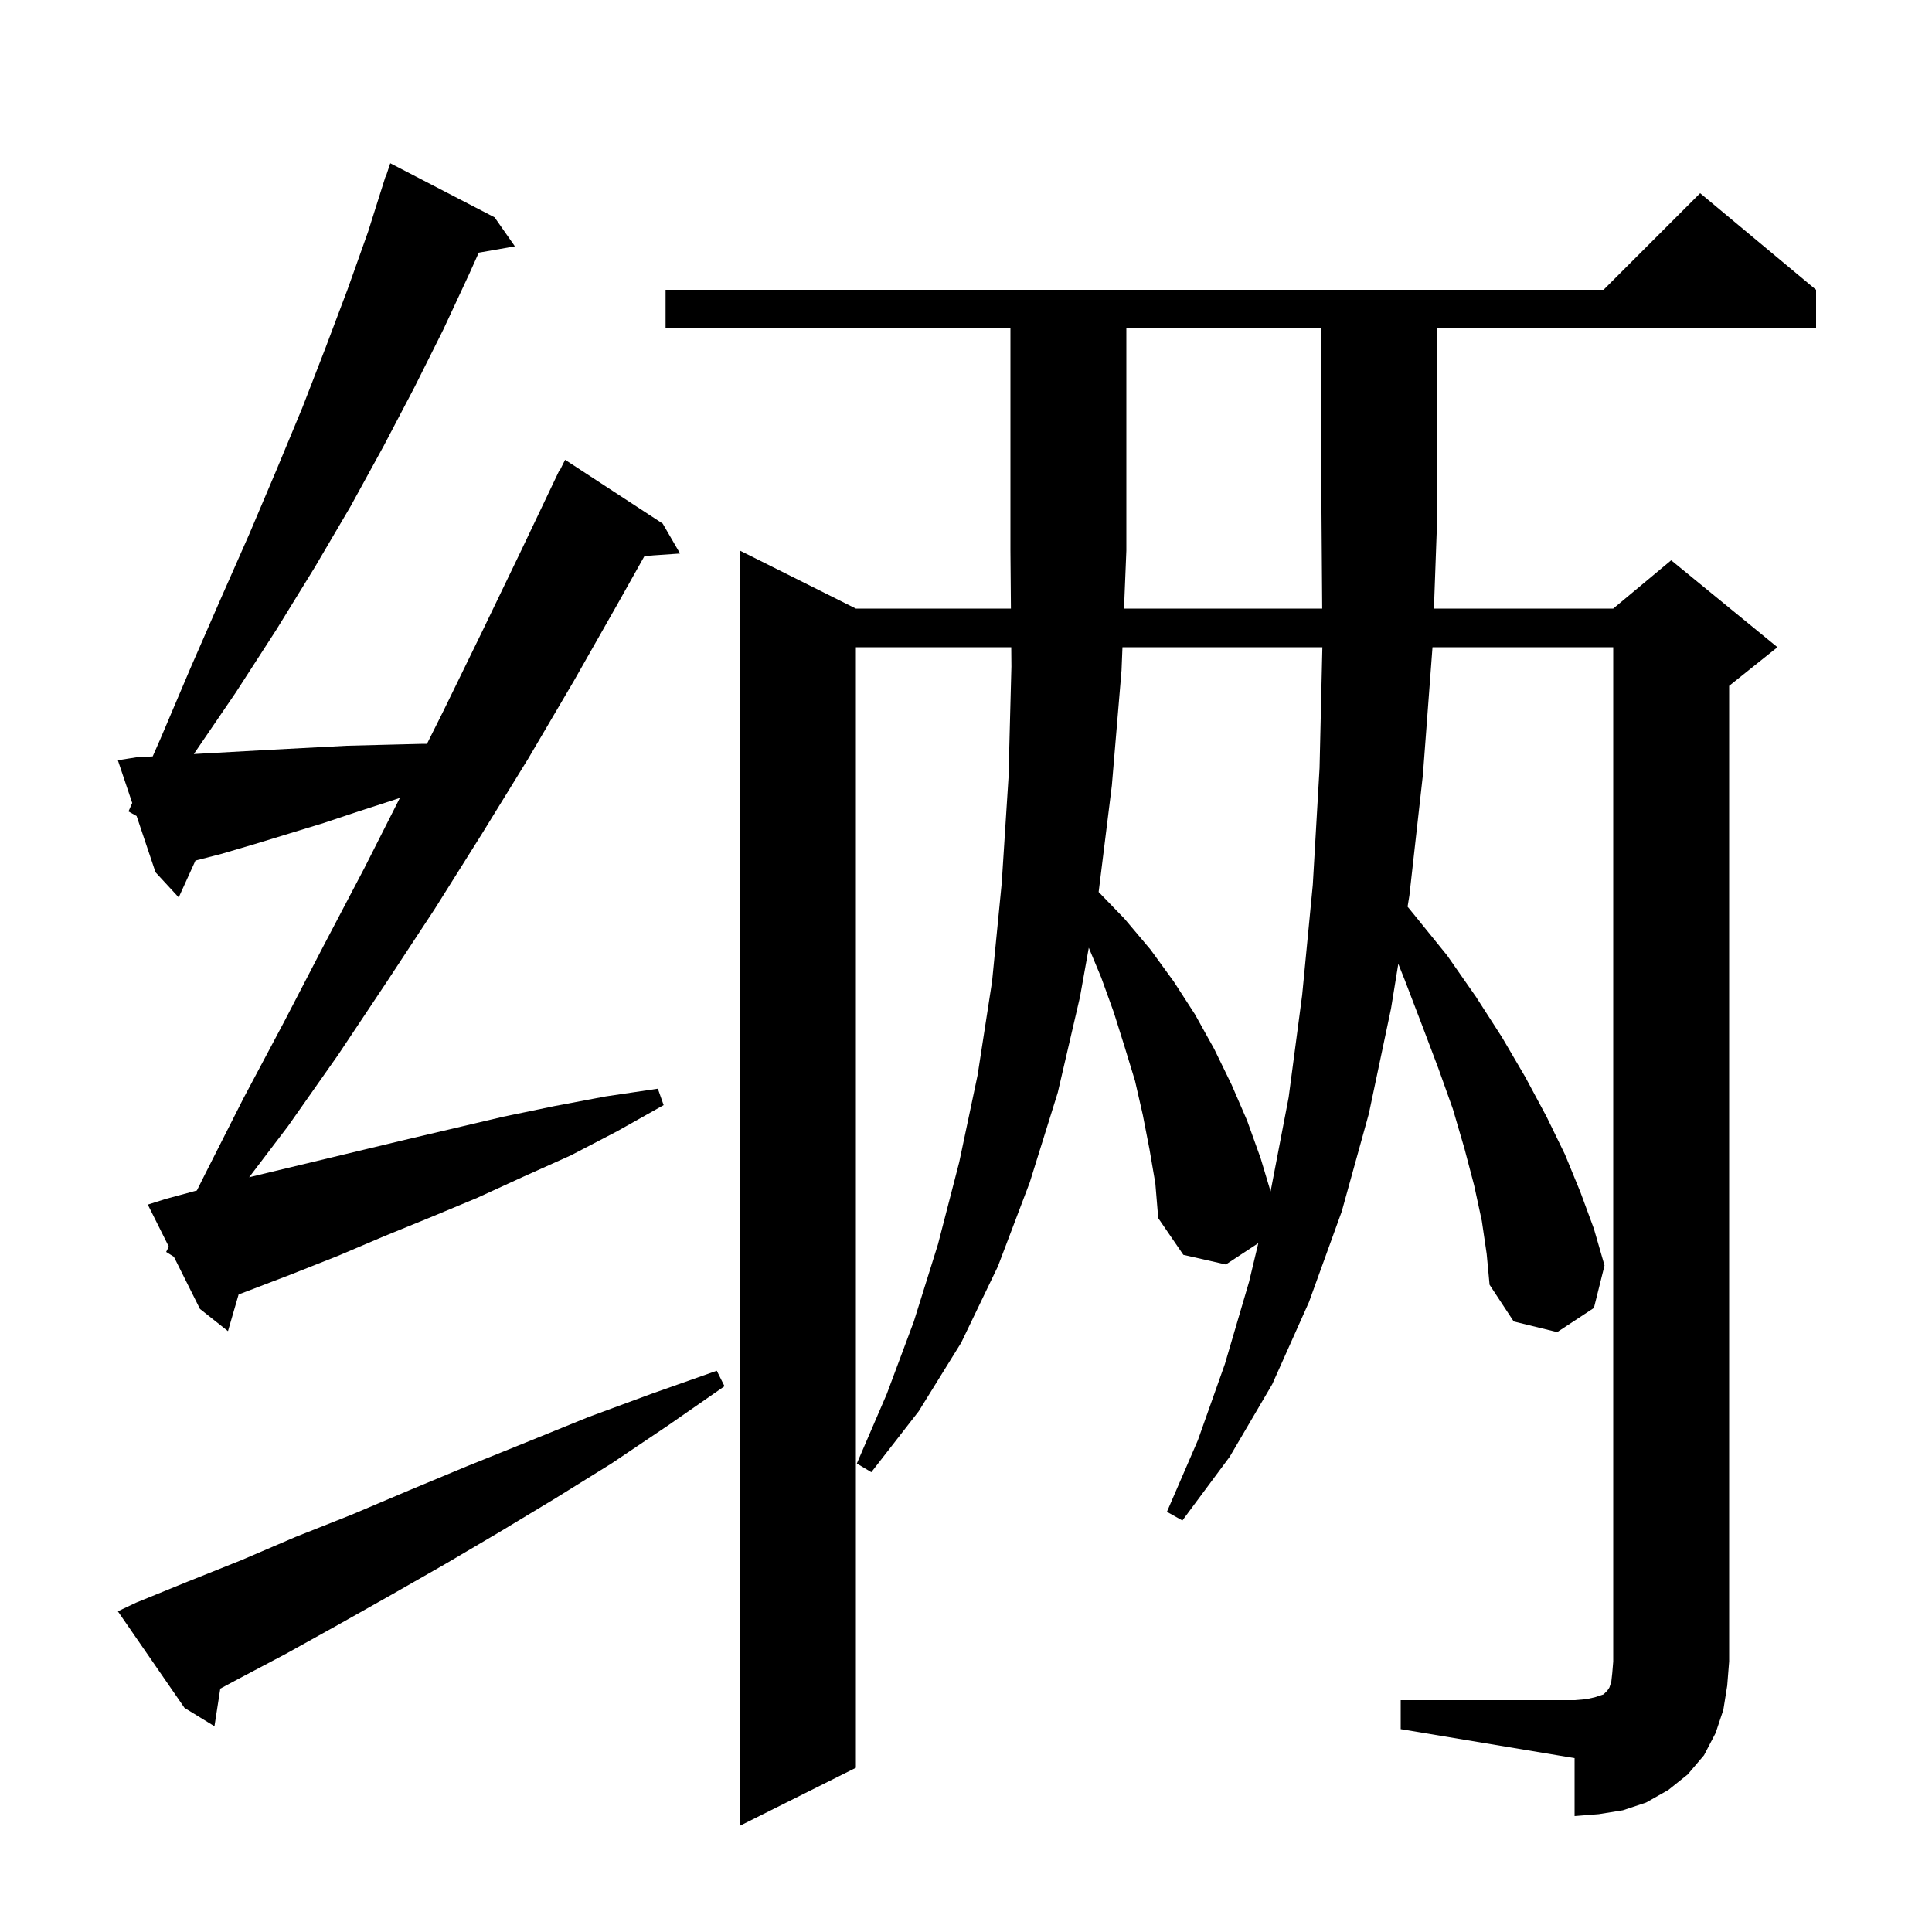 <svg xmlns="http://www.w3.org/2000/svg" xmlns:xlink="http://www.w3.org/1999/xlink" version="1.1" baseProfile="full" viewBox="0 0 200 200" width="200" height="200"><g fill="currentColor"><path d="M 178.4 177.0 L 177.6 179.4 L 176.4 181.7 L 174.7 183.7 L 172.7 185.3 L 170.4 186.6 L 168.0 187.4 L 165.5 187.8 L 163.0 188.0 L 163.0 182.0 L 145.0 179.0 L 145.0 176.0 L 163.0 176.0 L 164.2 175.9 L 165.1 175.7 L 166.0 175.4 L 166.4 175.0 L 166.6 174.7 L 166.8 174.1 L 166.9 173.2 L 167.0 172.0 L 167.0 67.0 L 148.292 67.0 L 147.3 80.2 L 145.9 92.7 L 145.712 93.859 L 146.4 94.7 L 149.8 98.9 L 152.8 103.2 L 155.5 107.4 L 157.9 111.5 L 160.1 115.6 L 162.0 119.5 L 163.6 123.4 L 165.0 127.2 L 166.1 131.0 L 165.0 135.4 L 161.2 137.9 L 156.7 136.8 L 154.2 133.0 L 153.9 129.8 L 153.4 126.4 L 152.6 122.7 L 151.6 118.9 L 150.4 114.8 L 148.9 110.6 L 147.2 106.1 L 145.4 101.4 L 144.751 99.777 L 144.0 104.4 L 141.7 115.3 L 138.9 125.4 L 135.5 134.8 L 131.7 143.3 L 127.3 150.8 L 122.4 157.4 L 120.8 156.5 L 124.0 149.1 L 126.8 141.2 L 129.3 132.7 L 130.259 128.69 L 126.9 130.9 L 122.5 129.9 L 119.9 126.1 L 119.6 122.5 L 119.0 119.0 L 118.3 115.4 L 117.5 111.9 L 116.4 108.3 L 115.3 104.8 L 114.0 101.2 L 112.712 98.11 L 111.8 103.2 L 109.5 113.1 L 106.6 122.4 L 103.3 131.1 L 99.5 139.0 L 95.1 146.1 L 90.2 152.4 L 88.7 151.5 L 91.8 144.3 L 94.6 136.8 L 97.1 128.8 L 99.3 120.3 L 101.2 111.3 L 102.7 101.6 L 103.7 91.4 L 104.4 80.5 L 104.7 69.0 L 104.683 67.0 L 88.6 67.0 L 88.6 183.0 L 76.6 189.0 L 76.6 57.0 L 88.6 63.0 L 104.65 63.0 L 104.6 57.0 L 104.6 34.0 L 68.9 34.0 L 68.9 30.0 L 166.0 30.0 L 176.0 20.0 L 188.0 30.0 L 188.0 34.0 L 148.8 34.0 L 148.8 53.0 L 148.44 63.0 L 167.0 63.0 L 173.0 58.0 L 184.0 67.0 L 179.0 71.0 L 179.0 172.0 L 178.8 174.5 Z M 14.1 165.9 L 19.5 163.7 L 25.0 161.5 L 30.6 159.1 L 36.4 156.8 L 42.3 154.3 L 48.3 151.8 L 54.5 149.3 L 60.9 146.7 L 67.4 144.3 L 74.2 141.9 L 75.0 143.5 L 69.1 147.6 L 63.3 151.5 L 57.5 155.1 L 51.7 158.6 L 46.1 161.9 L 40.5 165.1 L 35.0 168.2 L 29.6 171.2 L 24.3 174.0 L 22.803 174.806 L 22.2 178.7 L 19.1 176.8 L 12.2 166.8 Z M 17.2 129.6 L 17.475 129.05 L 15.3 124.7 L 17.2 124.1 L 20.381 123.239 L 21.2 121.6 L 25.2 113.7 L 29.4 105.8 L 33.5 97.9 L 37.7 89.9 L 41.397 82.596 L 40.8 82.8 L 37.1 84.0 L 33.5 85.2 L 26.3 87.4 L 22.9 88.4 L 20.234 89.086 L 18.5 92.9 L 16.1 90.3 L 14.141 84.473 L 13.3 84.0 L 13.687 83.122 L 12.2 78.7 L 14.1 78.4 L 15.807 78.302 L 16.6 76.5 L 19.7 69.2 L 22.8 62.1 L 25.8 55.3 L 28.6 48.7 L 31.3 42.2 L 33.7 36.0 L 36.0 29.9 L 38.1 24.0 L 39.9 18.3 L 39.93 18.311 L 40.4 16.9 L 51.2 22.5 L 53.3 25.5 L 49.561 26.156 L 48.6 28.3 L 45.9 34.1 L 42.9 40.1 L 39.7 46.2 L 36.3 52.4 L 32.6 58.7 L 28.6 65.2 L 24.4 71.7 L 20.064 78.059 L 21.1 78.0 L 28.3 77.6 L 35.9 77.2 L 39.8 77.1 L 43.8 77.0 L 44.2 77.0 L 45.9 73.6 L 49.9 65.4 L 53.9 57.1 L 57.9 48.7 L 57.94 48.72 L 58.5 47.6 L 68.6 54.2 L 70.4 57.3 L 66.719 57.554 L 64.0 62.4 L 59.4 70.5 L 54.7 78.5 L 49.9 86.3 L 45.0 94.1 L 40.0 101.7 L 35.0 109.2 L 29.8 116.6 L 25.791 121.872 L 26.9 121.6 L 41.9 118.0 L 52.1 115.6 L 57.4 114.5 L 62.7 113.5 L 68.1 112.7 L 68.7 114.4 L 63.9 117.1 L 59.1 119.6 L 54.2 121.8 L 49.4 124.0 L 44.6 126.0 L 39.7 128.0 L 35.0 130.0 L 30.2 131.9 L 25.5 133.7 L 24.702 133.999 L 23.6 137.8 L 20.7 135.5 L 18.0 130.1 Z M 116.197 67.0 L 116.1 69.4 L 115.1 81.3 L 113.732 92.34 L 116.4 95.1 L 119.1 98.3 L 121.5 101.6 L 123.7 105.0 L 125.7 108.6 L 127.5 112.3 L 129.1 116.0 L 130.5 119.9 L 131.531 123.337 L 133.4 113.6 L 134.8 103.0 L 135.9 91.6 L 136.6 79.5 L 136.891 67.0 Z M 136.874 63.0 L 136.8 53.0 L 136.8 34.0 L 116.6 34.0 L 116.6 57.0 L 116.358 63.0 Z "/></g></svg>
